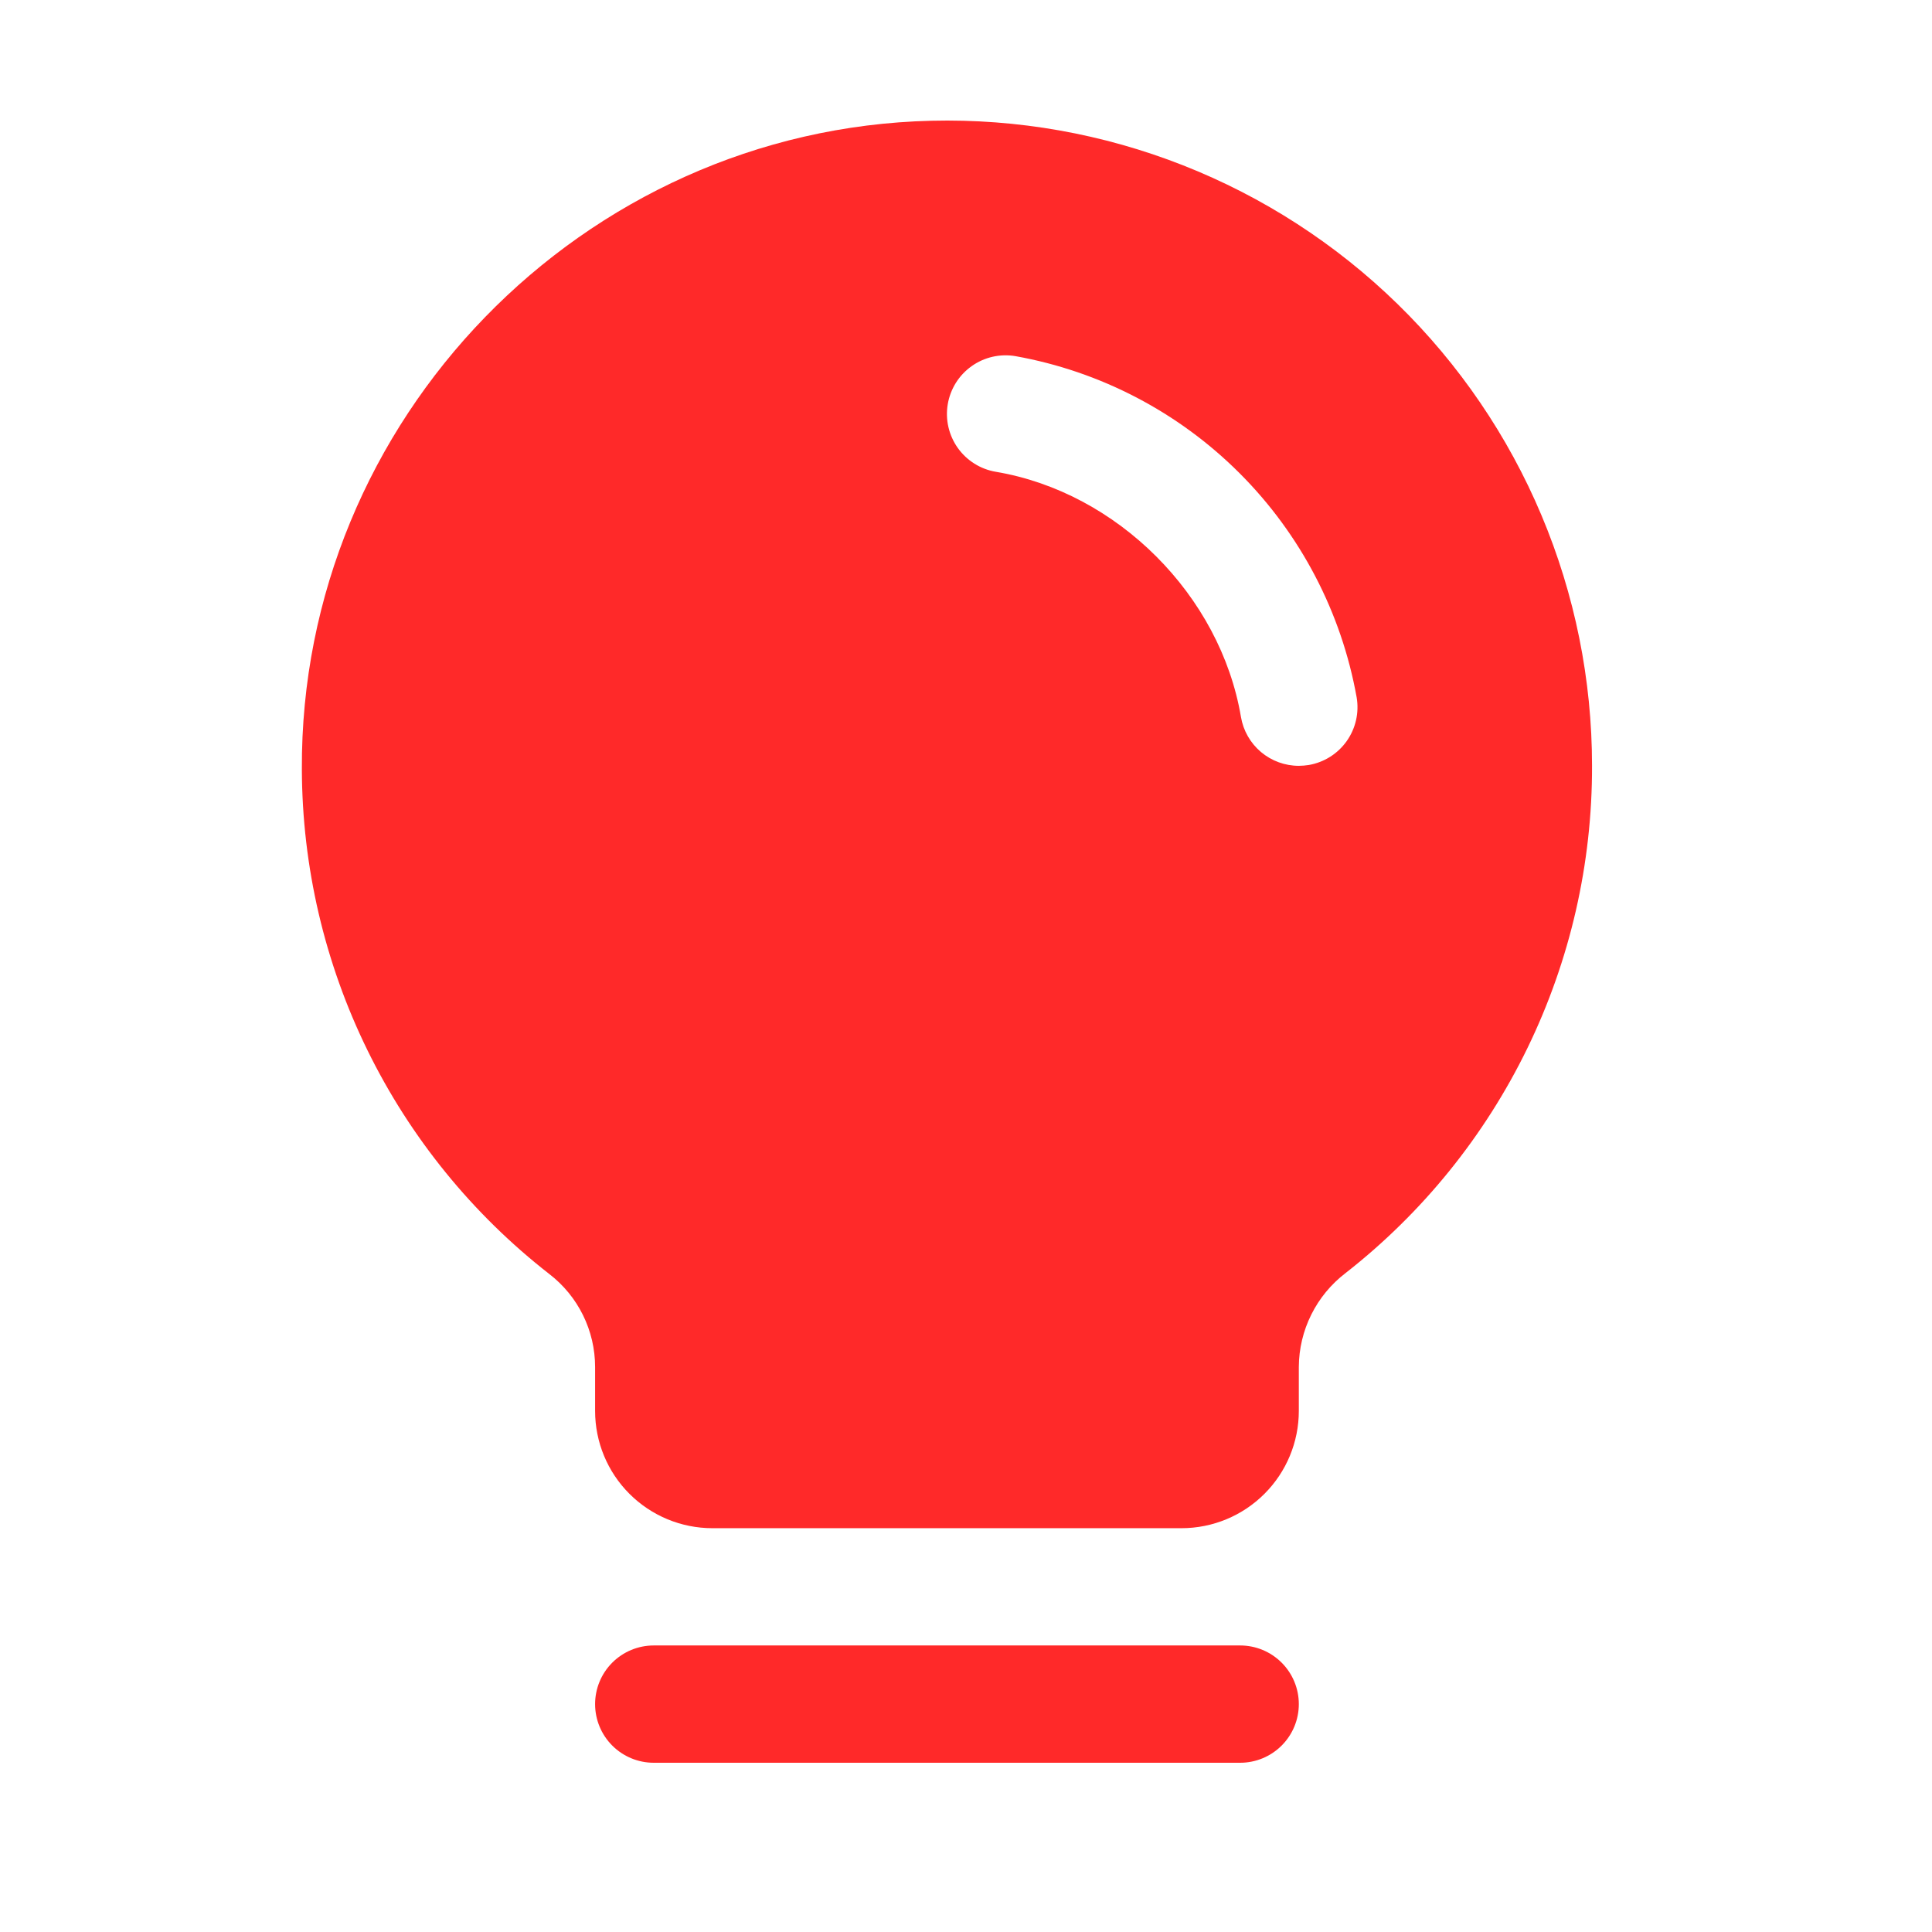 <svg width="90" height="90" viewBox="0 0 90 90" fill="none" xmlns="http://www.w3.org/2000/svg">
<path d="M60.504 79.384C60.504 80.109 60.216 80.803 59.703 81.316C59.191 81.828 58.496 82.116 57.772 82.116H30.453C29.729 82.116 29.034 81.828 28.522 81.316C28.009 80.803 27.722 80.109 27.722 79.384C27.722 78.66 28.009 77.965 28.522 77.452C29.034 76.94 29.729 76.652 30.453 76.652H57.772C58.496 76.652 59.191 76.94 59.703 77.452C60.216 77.965 60.504 78.66 60.504 79.384ZM74.163 35.675C74.175 40.229 73.146 44.725 71.155 48.822C69.164 52.917 66.264 56.504 62.675 59.309C62.005 59.823 61.46 60.484 61.084 61.241C60.707 61.998 60.509 62.831 60.504 63.676V65.725C60.504 67.174 59.928 68.564 58.903 69.588C57.879 70.613 56.489 71.189 55.04 71.189H33.185C31.736 71.189 30.347 70.613 29.322 69.588C28.297 68.564 27.722 67.174 27.722 65.725V63.676C27.721 62.841 27.529 62.017 27.16 61.267C26.791 60.518 26.256 59.863 25.594 59.353C22.015 56.565 19.116 53 17.119 48.927C15.121 44.853 14.076 40.379 14.062 35.842C13.974 19.567 27.128 6.014 43.389 5.625C47.395 5.528 51.381 6.234 55.111 7.701C58.841 9.168 62.239 11.366 65.107 14.166C67.975 16.966 70.253 20.312 71.808 24.005C73.363 27.699 74.164 31.667 74.163 35.675ZM63.198 32.485C62.489 28.529 60.586 24.884 57.743 22.042C54.901 19.2 51.255 17.297 47.299 16.59C46.945 16.53 46.583 16.541 46.233 16.621C45.883 16.701 45.553 16.85 45.261 17.058C44.968 17.266 44.72 17.529 44.529 17.833C44.339 18.137 44.21 18.476 44.15 18.83C44.091 19.183 44.101 19.546 44.181 19.895C44.262 20.245 44.41 20.576 44.618 20.868C44.826 21.16 45.09 21.409 45.394 21.599C45.698 21.79 46.036 21.919 46.39 21.978C52.049 22.931 56.85 27.732 57.809 33.401C57.917 34.037 58.247 34.614 58.74 35.031C59.234 35.447 59.858 35.675 60.504 35.675C60.658 35.674 60.812 35.661 60.965 35.637C61.679 35.515 62.315 35.115 62.734 34.524C63.153 33.933 63.32 33.2 63.198 32.485Z" fill="#FF2929"/>
</svg>
